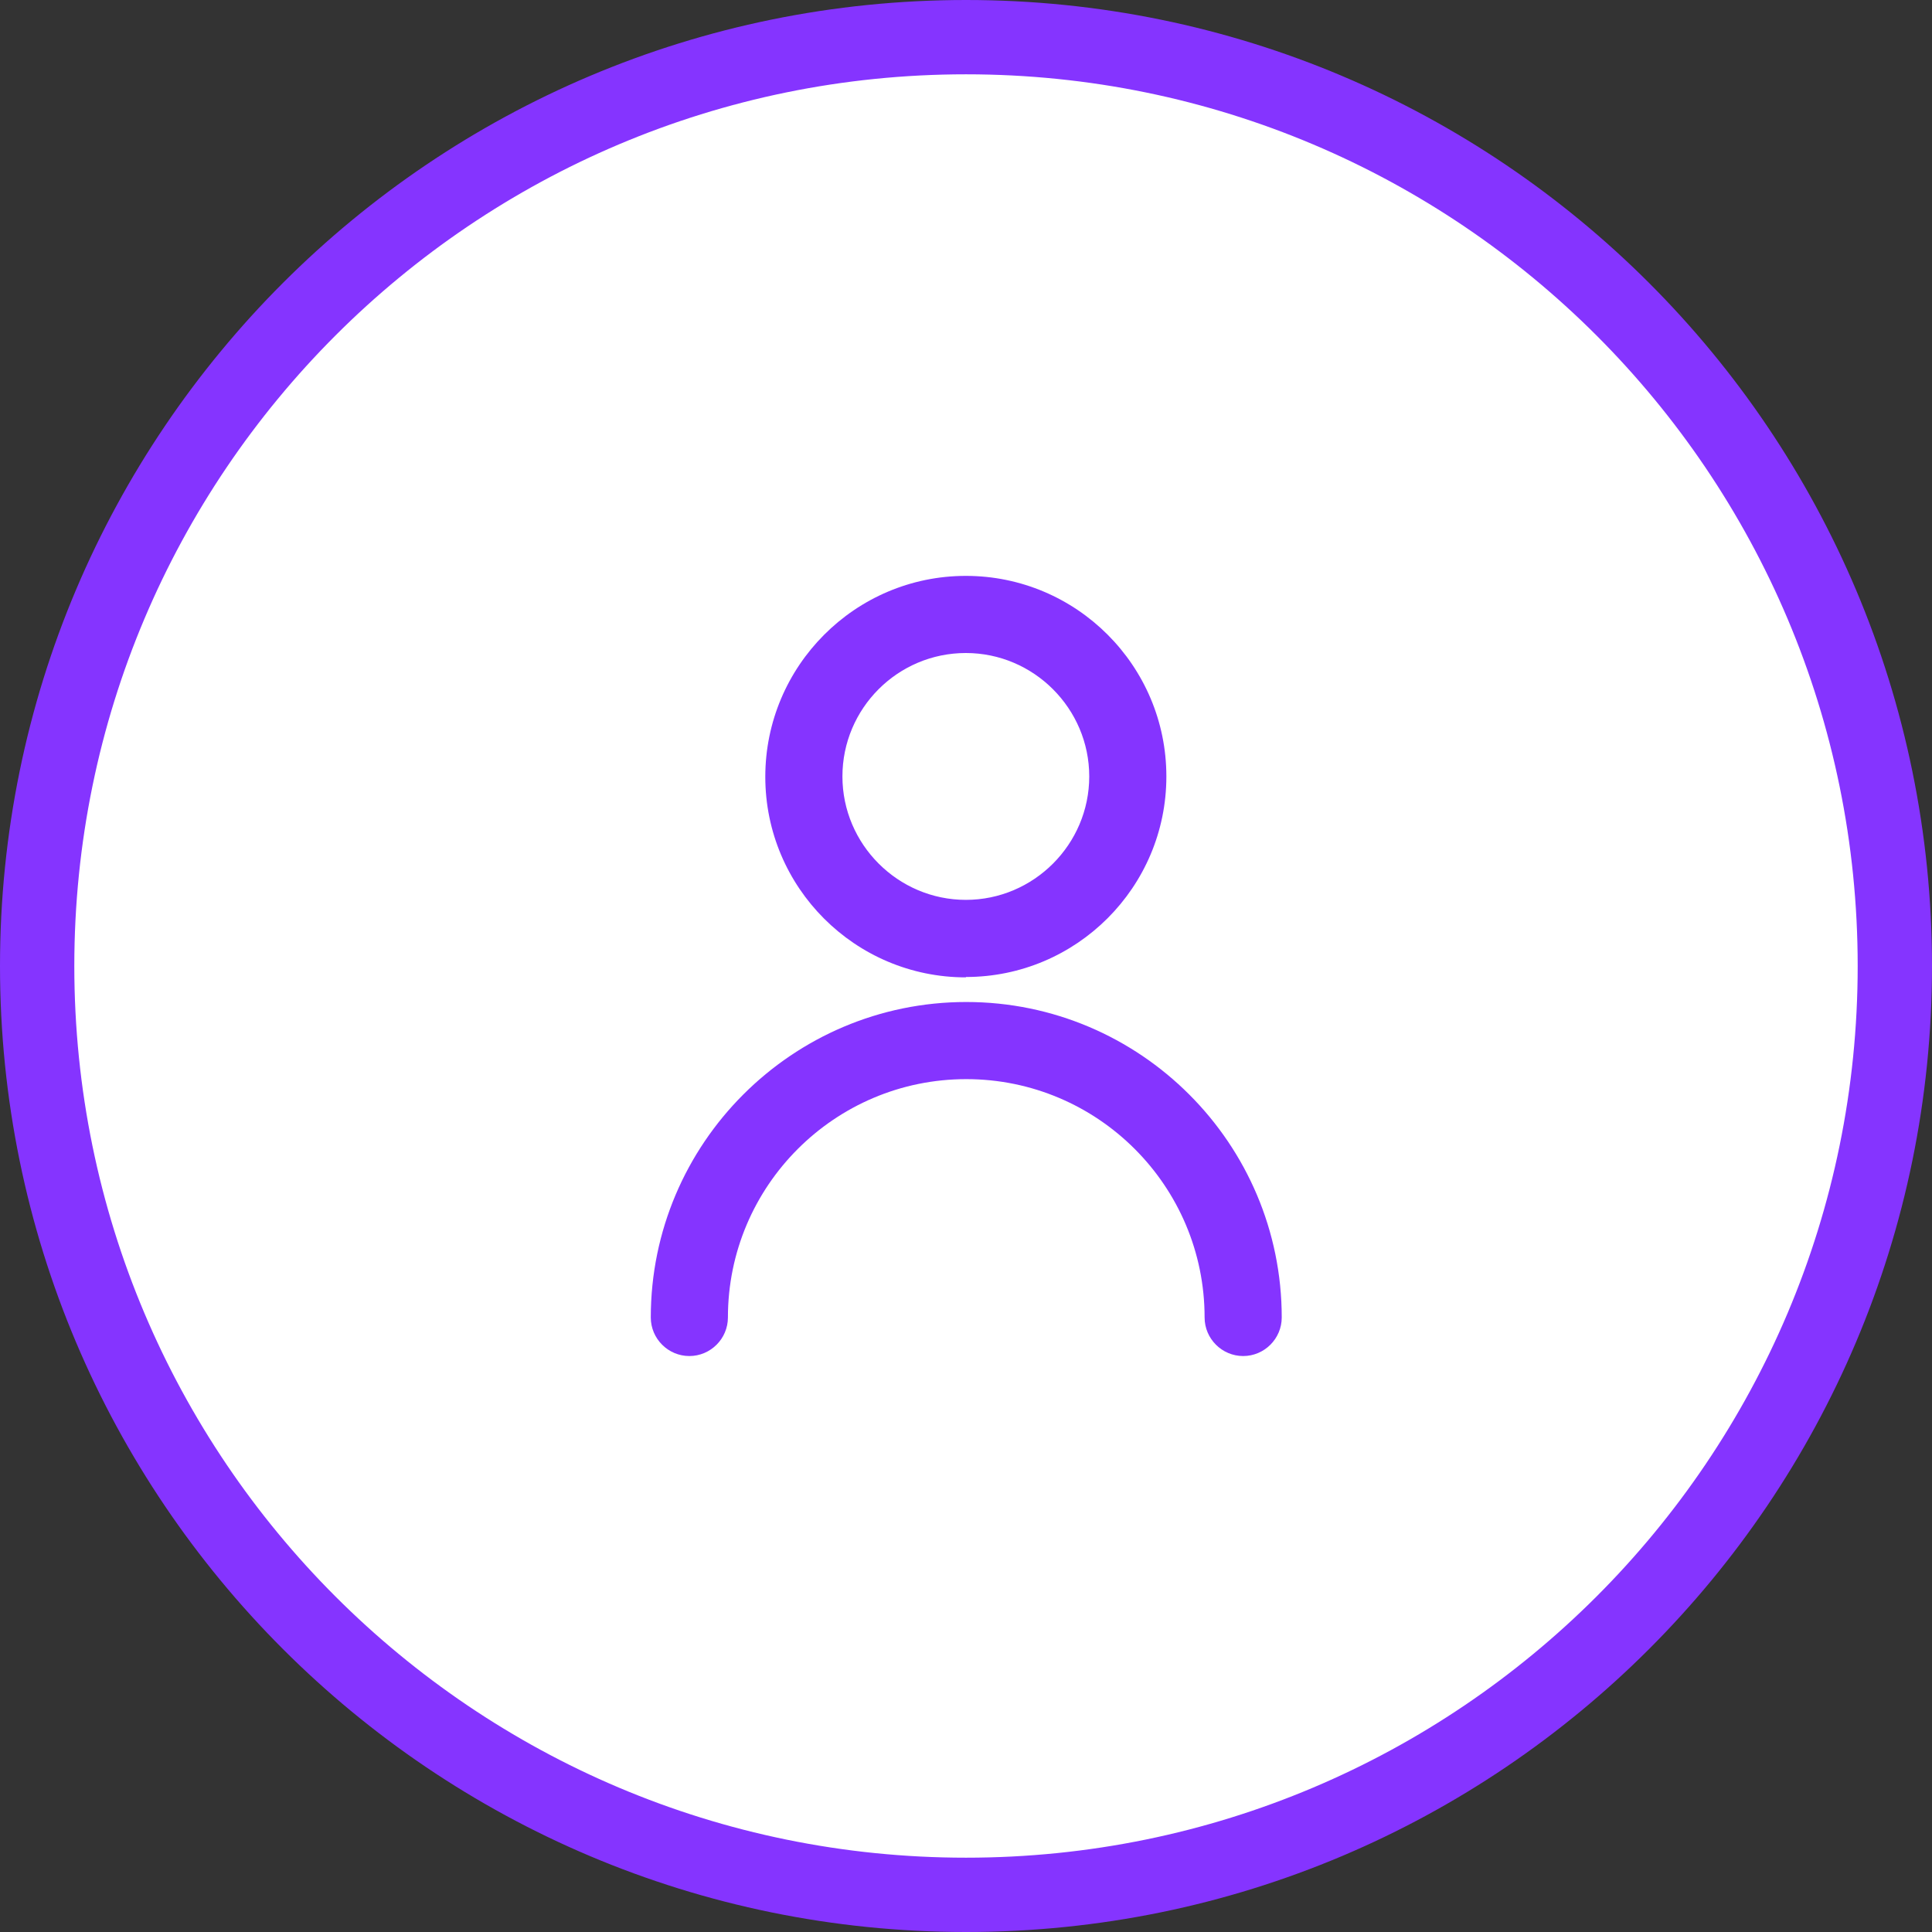 <svg width="52" height="52" viewBox="0 0 52 52" fill="none" xmlns="http://www.w3.org/2000/svg">
<rect x="0" y="0" width="52" height="52" fill="#333333" stroke="none"/>
<path d="M26 1C39.807 1 51 12.193 51 26C51 39.807 39.807 51 26 51C12.193 51 1 39.807 1 26C1 12.193 12.193 1 26 1Z" fill="white"/>
<path d="M26 1C39.807 1 51 12.193 51 26C51 39.807 39.807 51 26 51C12.193 51 1 39.807 1 26C1 12.193 12.193 1 26 1Z" stroke="#8534FF" stroke-width="2"/>
<g clip-path="url(#clip0_586_5456)">
<path d="M33.46 36.498C32.889 36.498 32.422 36.031 32.422 35.46C32.422 31.92 29.547 29.045 26.007 29.045C22.467 29.045 19.592 31.92 19.592 35.46C19.592 36.031 19.125 36.498 18.554 36.498C17.983 36.498 17.516 36.031 17.516 35.46C17.516 30.778 21.325 26.969 26.007 26.969C30.689 26.969 34.498 30.778 34.498 35.46C34.498 36.031 34.031 36.498 33.46 36.498Z" fill="#8534FF"/>
<path d="M25.996 26.306C23.016 26.306 20.598 23.887 20.598 20.908C20.598 17.929 23.016 15.5 25.996 15.5C28.975 15.5 31.393 17.919 31.393 20.898C31.393 23.877 28.975 26.296 25.996 26.296V26.306ZM25.996 17.576C24.158 17.576 22.674 19.071 22.674 20.898C22.674 22.725 24.169 24.22 25.996 24.22C27.823 24.22 29.317 22.725 29.317 20.898C29.317 19.071 27.823 17.576 25.996 17.576Z" fill="#8534FF"/>
</g>
<defs>
<clipPath id="clip0_586_5456">
<rect width="16.993" height="21" fill="white" transform="translate(17.504 15.5)"/>
</clipPath>
</defs>
</svg>
